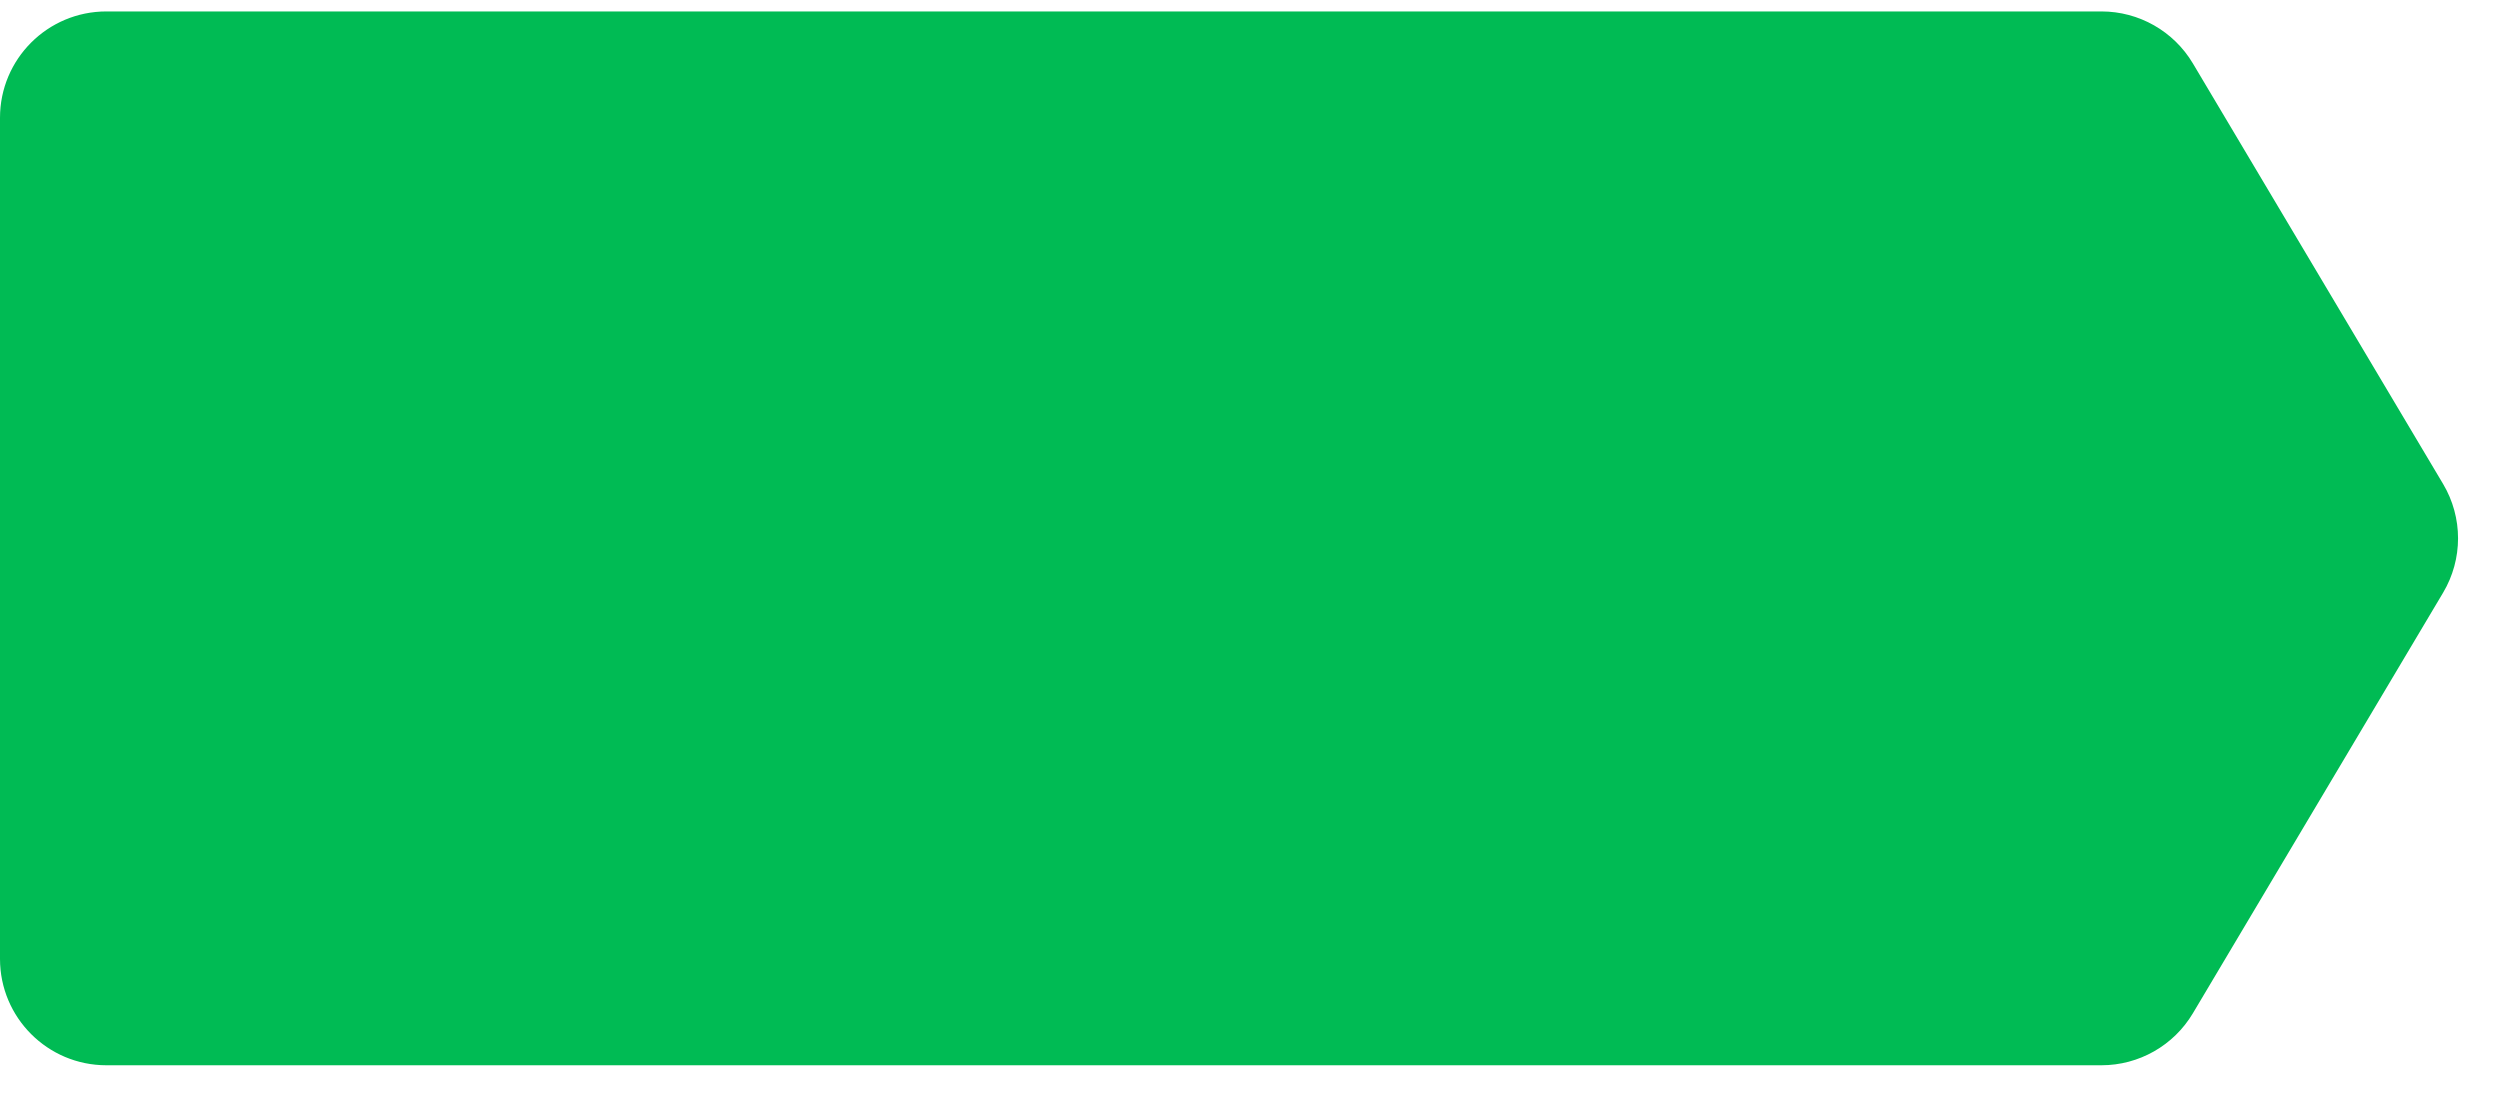 <?xml version="1.0" encoding="UTF-8"?>
<svg width="47px" height="21px" viewBox="0 0 47 21" version="1.1" xmlns="http://www.w3.org/2000/svg" xmlns:xlink="http://www.w3.org/1999/xlink">
    <title>Mask</title>
    <g id="Page-1" stroke="none" stroke-width="1" fill="none" fill-rule="evenodd">
        <path d="M8.54561222e-09,2.215 L8.54561222e-09,18.027 C8.54561039e-09,19.131 0.895,20.027 2,20.027 L39.507,20.027 C40.212,20.027 40.865,19.656 41.226,19.05 L45.93,11.143 C46.305,10.513 46.305,9.728 45.93,9.098 L41.226,1.192 C40.865,0.586 40.212,0.215 39.507,0.215 L2,0.215 C0.895,0.215 8.54561208e-09,1.11 8.54561222e-09,2.215 Z" id="Mask" fill="#00BB54"></path>
    </g>
</svg>